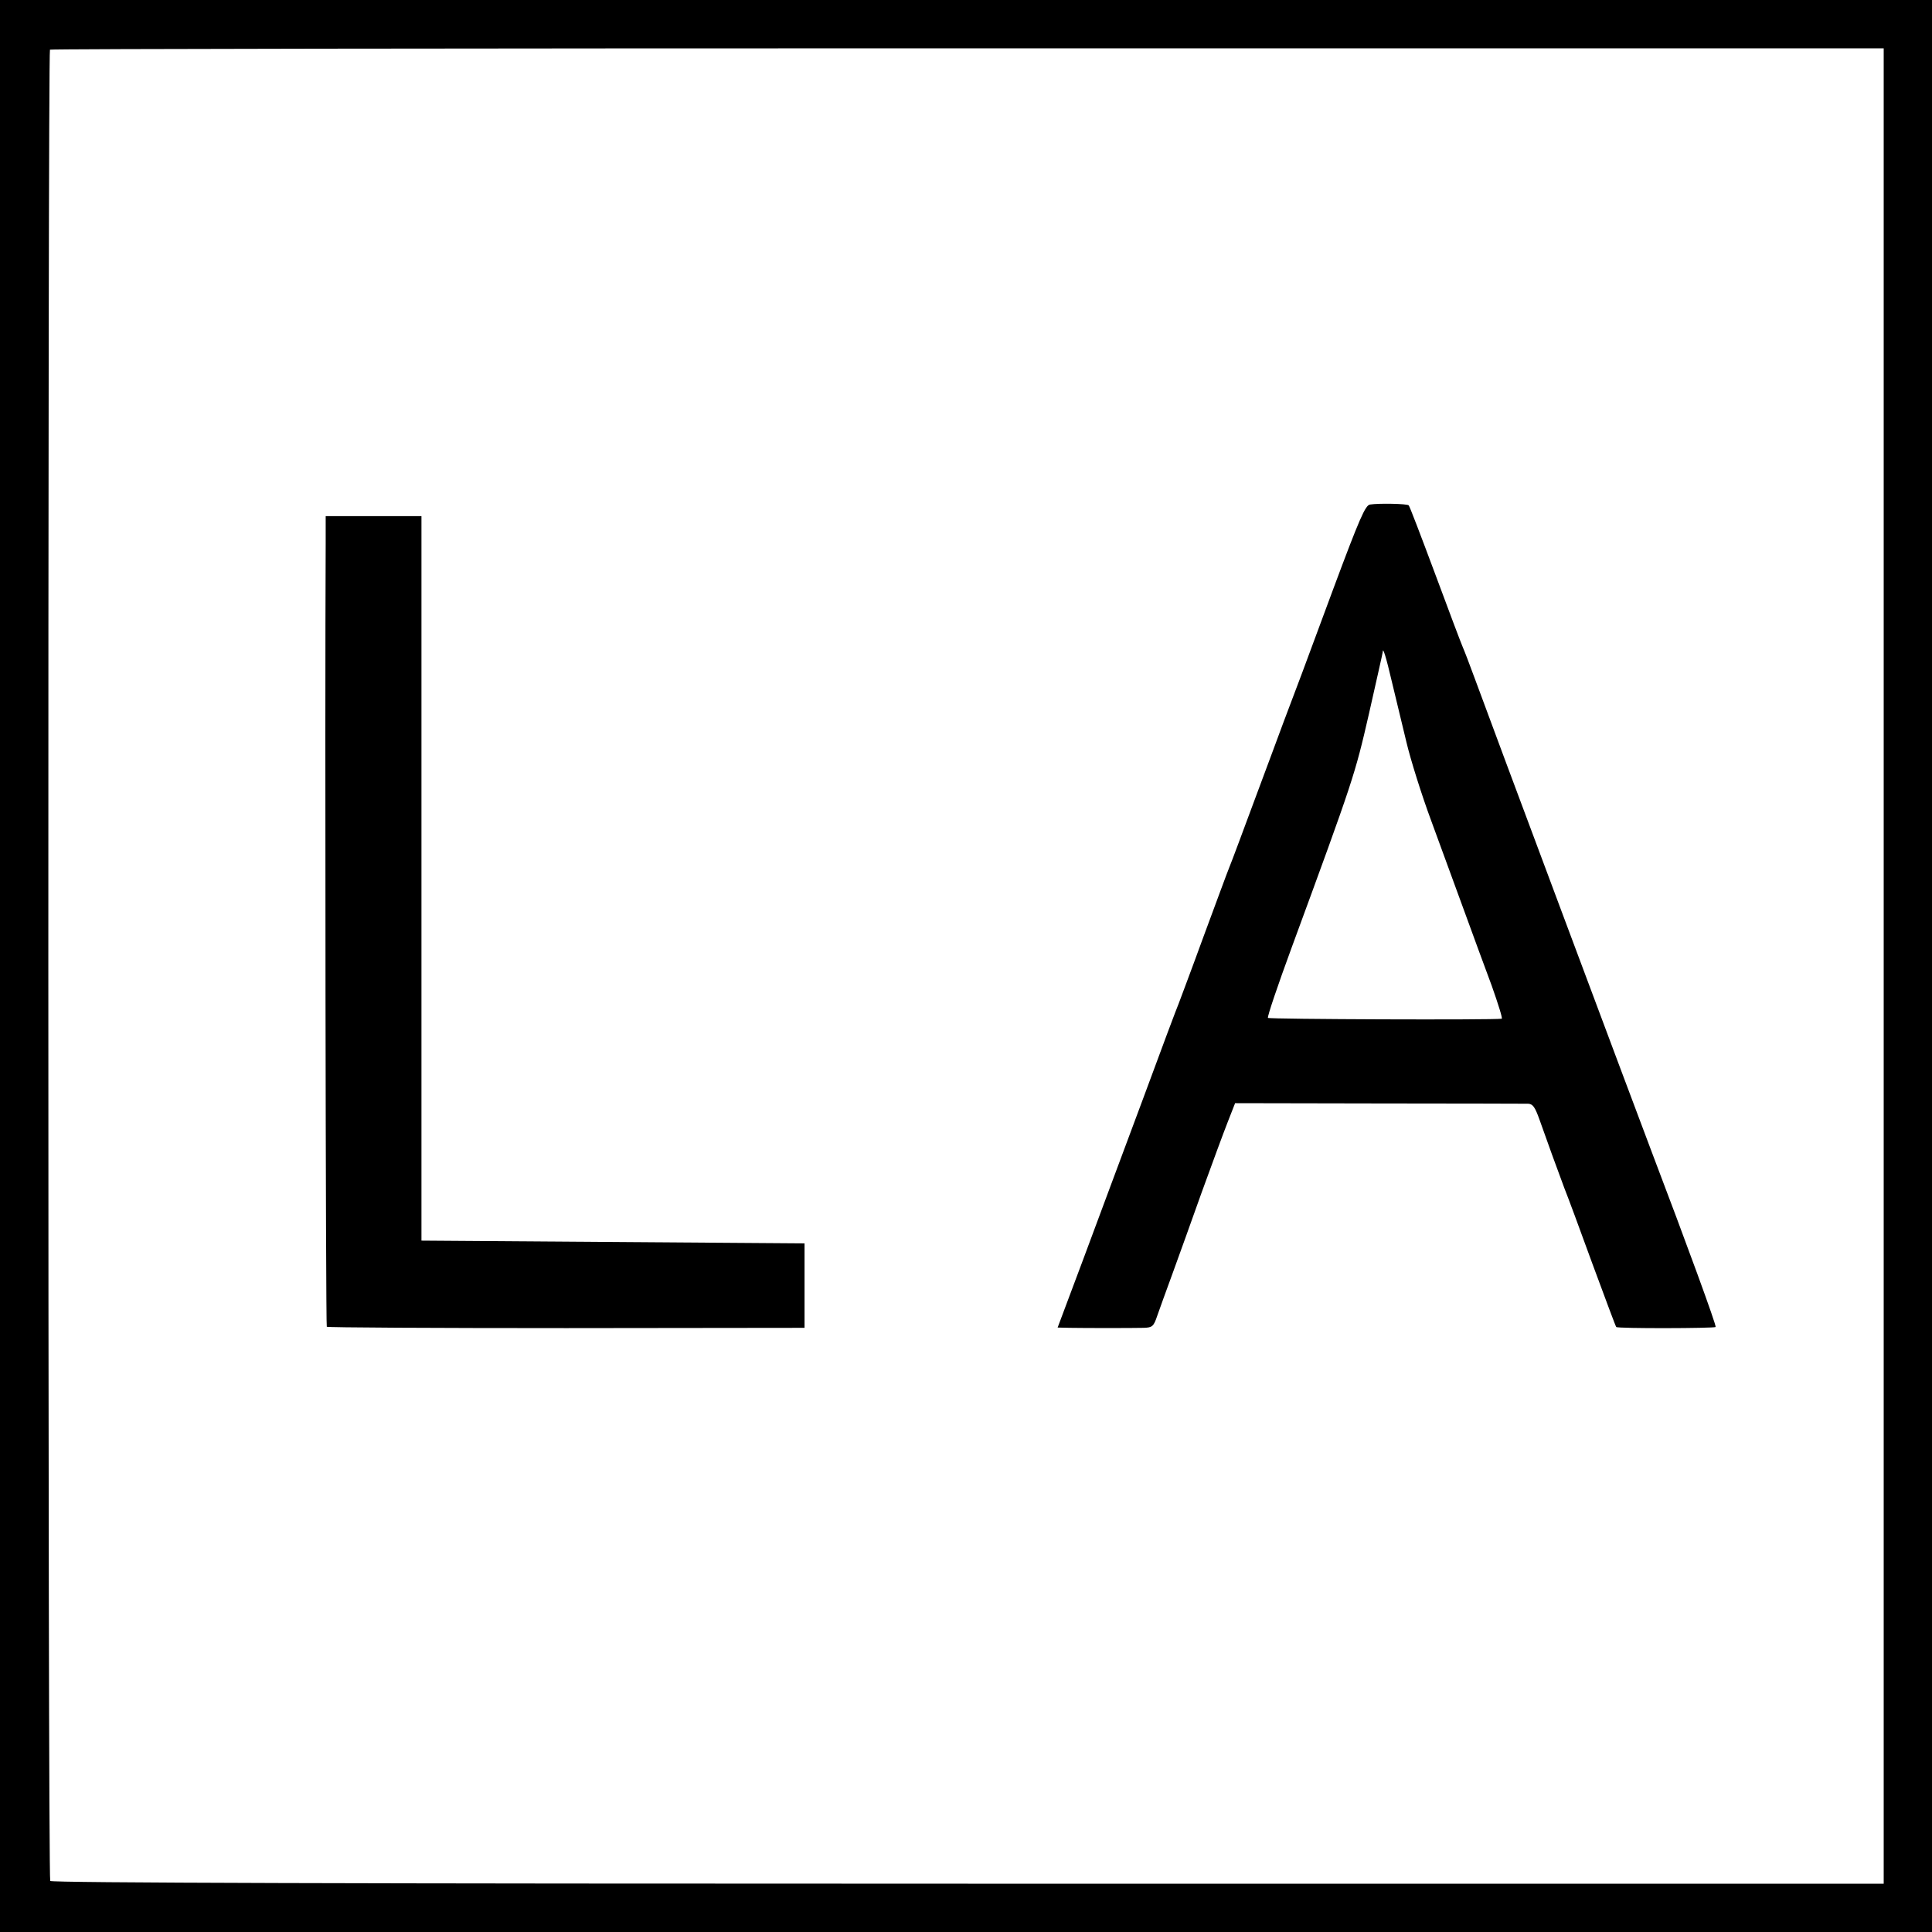 <?xml version="1.0" standalone="no"?>
<!DOCTYPE svg PUBLIC "-//W3C//DTD SVG 20010904//EN"
 "http://www.w3.org/TR/2001/REC-SVG-20010904/DTD/svg10.dtd">
<svg version="1.0" xmlns="http://www.w3.org/2000/svg"
 width="700pt" height="700pt" viewBox="0 0 700 700"
 preserveAspectRatio="xMidYMid meet">
<g transform="translate(0,700) scale(0.1,-0.1)"
fill="#000000" stroke="none">
<path d="M0 3500 l0 -3500 3500 0 3500 0 0 3500 0 3500 -3500 0 -3500 0 0
-3500z m6825 0 l0 -3325 -3318 0 c-2204 0 -3321 3 -3325 10 -9 14 -9 6629 -1
6635 4 3 1500 5 3326 5 l3318 0 0 -3325z"/>
<path d="M4964 5172 c-17 -2 -38 -50 -133 -305 -115 -311 -128 -345 -180 -482
-16 -44 -64 -172 -106 -285 -42 -113 -82 -221 -90 -240 -8 -19 -50 -134 -95
-255 -44 -121 -85 -229 -89 -240 -5 -11 -64 -168 -131 -350 -68 -181 -164
-441 -215 -577 l-93 -248 44 -1 c57 -1 224 -1 268 0 31 1 36 5 49 44 8 23 33
92 55 152 22 61 70 193 106 295 37 102 79 216 94 254 l27 69 520 -1 c286 0
530 -1 542 -1 17 -1 25 -13 41 -58 26 -74 66 -184 90 -248 11 -27 57 -151 102
-275 46 -124 84 -227 86 -228 4 -6 354 -5 360 0 4 4 -105 302 -231 633 -48
126 -599 1599 -641 1715 -19 52 -39 104 -44 115 -5 11 -50 130 -100 265 -50
134 -93 247 -96 249 -5 6 -108 8 -140 3z m79 -642 c14 -58 38 -157 53 -220 15
-63 55 -191 90 -285 34 -93 88 -240 119 -325 31 -85 76 -208 100 -272 23 -65
40 -119 36 -119 -30 -5 -844 -2 -847 3 -3 4 36 119 86 255 225 612 229 625
280 847 27 120 50 221 50 224 0 20 12 -18 33 -108z"/>
<path d="M1180 5028 c-3 -588 0 -2832 4 -2835 2 -3 393 -5 868 -5 l863 1 0
153 0 153 -694 5 -694 5 0 1313 0 1312 -174 0 -173 0 0 -102z"/>
</g>
</svg>
